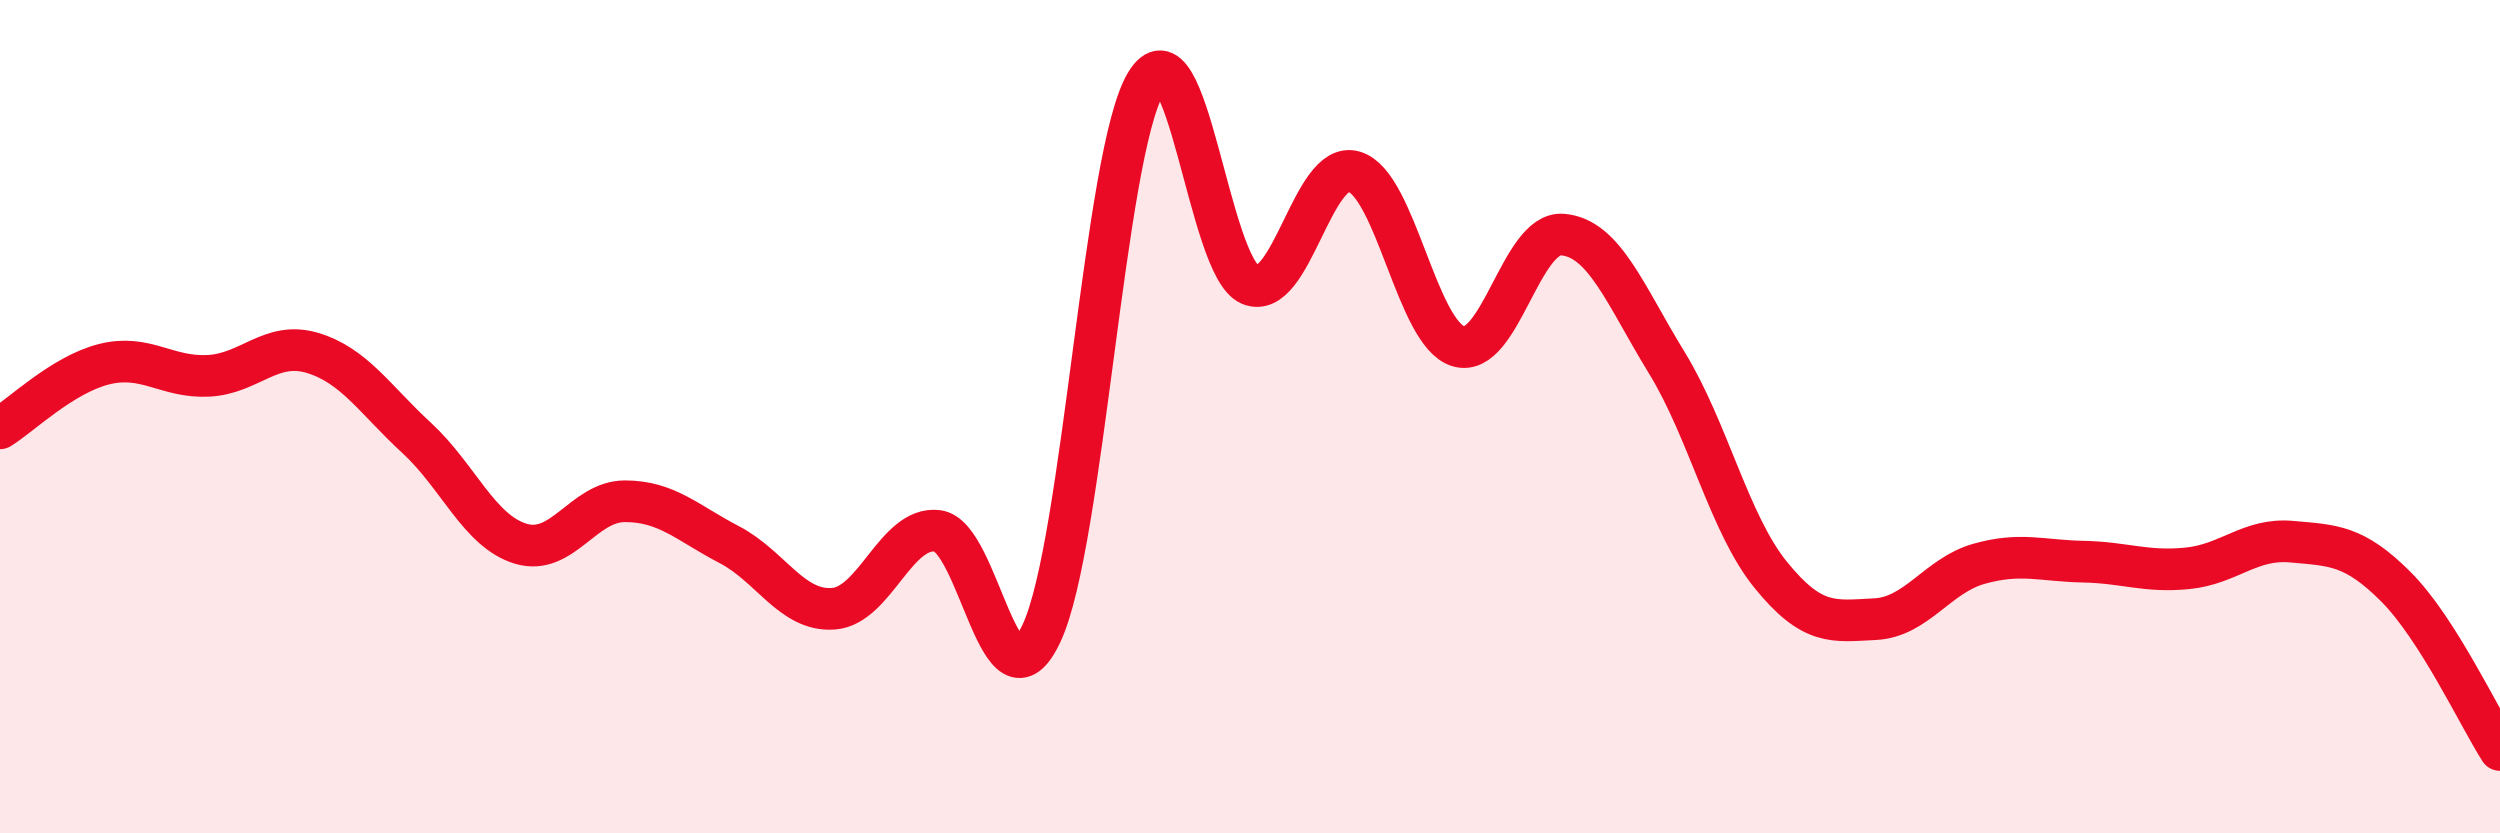 
    <svg width="60" height="20" viewBox="0 0 60 20" xmlns="http://www.w3.org/2000/svg">
      <path
        d="M 0,10.28 C 0.5,9.97 1.5,8.99 2.5,8.74 C 3.5,8.49 4,9.07 5,9.02 C 6,8.97 6.5,8.17 7.5,8.47 C 8.5,8.77 9,9.59 10,10.51 C 11,11.43 11.5,12.75 12.5,13.05 C 13.5,13.35 14,12.03 15,12.03 C 16,12.03 16.5,12.55 17.5,13.07 C 18.5,13.59 19,14.68 20,14.61 C 21,14.54 21.5,12.62 22.5,12.74 C 23.5,12.86 24,17.34 25,15.19 C 26,13.04 26.5,3.67 27.5,2 C 28.5,0.33 29,6.41 30,6.83 C 31,7.25 31.5,3.82 32.5,4.12 C 33.5,4.42 34,8.01 35,8.31 C 36,8.61 36.5,5.55 37.5,5.63 C 38.5,5.71 39,7.07 40,8.7 C 41,10.33 41.5,12.57 42.5,13.8 C 43.5,15.03 44,14.91 45,14.86 C 46,14.81 46.5,13.81 47.5,13.53 C 48.5,13.25 49,13.46 50,13.48 C 51,13.5 51.5,13.74 52.5,13.64 C 53.5,13.54 54,12.91 55,13 C 56,13.09 56.5,13.08 57.5,14.08 C 58.5,15.08 59.5,17.22 60,18L60 20L0 20Z"
        fill="#EB0A25"
        opacity="0.1"
        stroke-linecap="round"
        stroke-linejoin="round"
      />
      <path
        d="M 0,10.28 C 0.5,9.97 1.5,8.99 2.5,8.74 C 3.5,8.49 4,9.07 5,9.02 C 6,8.97 6.5,8.17 7.5,8.47 C 8.5,8.77 9,9.59 10,10.51 C 11,11.43 11.5,12.75 12.5,13.05 C 13.5,13.35 14,12.03 15,12.03 C 16,12.03 16.5,12.55 17.5,13.07 C 18.5,13.59 19,14.68 20,14.61 C 21,14.54 21.5,12.62 22.5,12.74 C 23.5,12.86 24,17.34 25,15.19 C 26,13.04 26.5,3.67 27.5,2 C 28.5,0.33 29,6.41 30,6.83 C 31,7.25 31.5,3.82 32.5,4.12 C 33.5,4.42 34,8.01 35,8.31 C 36,8.61 36.5,5.55 37.5,5.63 C 38.5,5.71 39,7.07 40,8.7 C 41,10.33 41.5,12.57 42.5,13.8 C 43.5,15.03 44,14.91 45,14.86 C 46,14.81 46.5,13.81 47.5,13.53 C 48.5,13.25 49,13.46 50,13.48 C 51,13.5 51.5,13.74 52.5,13.64 C 53.5,13.54 54,12.91 55,13 C 56,13.09 56.5,13.08 57.5,14.08 C 58.5,15.08 59.5,17.22 60,18"
        stroke="#EB0A25"
        stroke-width="1"
        fill="none"
        stroke-linecap="round"
        stroke-linejoin="round"
      />
    </svg>
  
